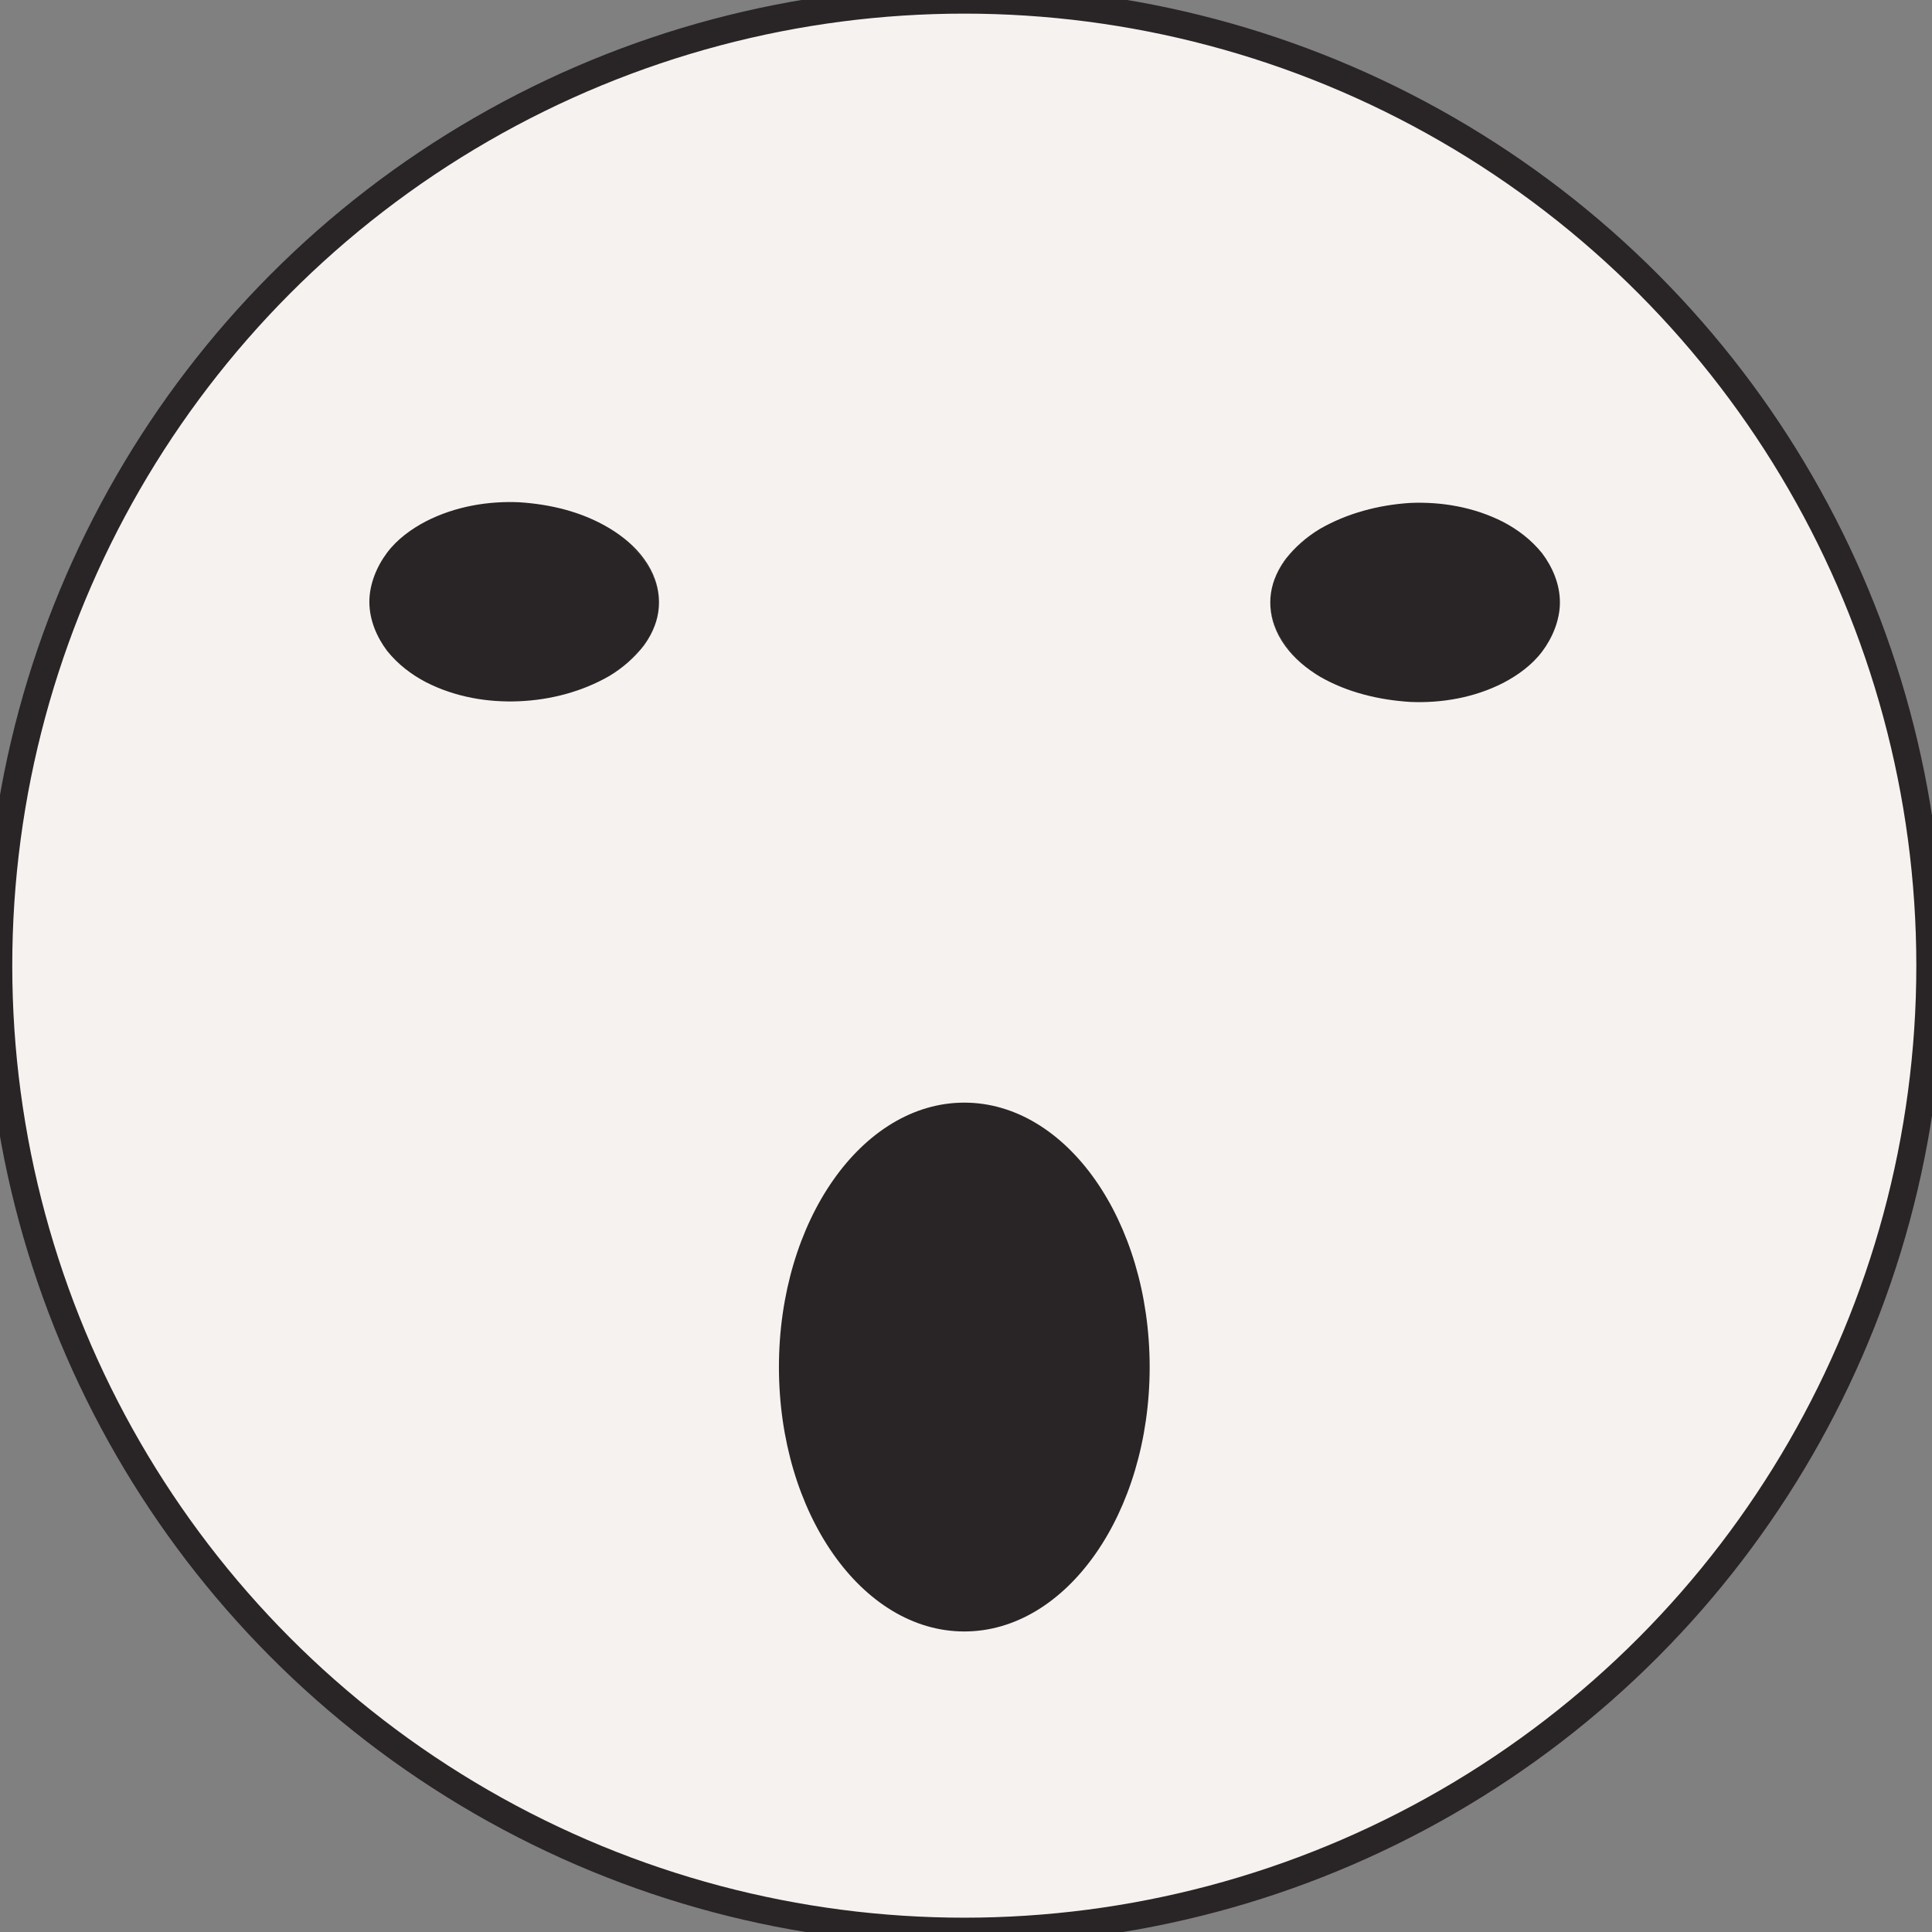 <?xml version="1.0" encoding="utf-8"?>
<!-- Generator: Adobe Illustrator 24.1.0, SVG Export Plug-In . SVG Version: 6.00 Build 0)  -->
<svg version="1.1" id="smiley" xmlns="http://www.w3.org/2000/svg" xmlns:xlink="http://www.w3.org/1999/xlink" x="0px" y="0px"
	 viewBox="0 0 283.5 283.5" style="enable-background:new 0 0 283.5 283.5;" xml:space="preserve">
<rect x="0" y="0" width="283.5" height="283.5" fill="#808080" stroke="none"/>
<style type="text/css">
	.st0{fill:#F6F2F0;stroke:#292425;stroke-width:4;stroke-miterlimit:10;}
	.st1{fill:#292425;}
</style>
<circle class="st0" cx="141.5" cy="141.7" r="141.7"/>
<g>
	<ellipse class="st1" cx="76.2" cy="88.4" rx="20.5" ry="13.8"/>
	<path class="st1" d="M96.7,88.4c0,2.3-0.9,4.5-2.2,6.3c-1.4,1.8-3.1,3.3-5.1,4.5c-4,2.3-8.6,3.5-13.2,3.7
		c-4.6,0.2-9.4-0.6-13.7-2.8c-2.1-1.1-4.1-2.6-5.7-4.6c-1.5-2-2.6-4.5-2.6-7.2c0-2.6,1.1-5.2,2.6-7.2c1.5-2,3.6-3.5,5.7-4.6
		c4.3-2.2,9.1-3,13.7-2.8c4.6,0.3,9.2,1.4,13.2,3.8c2,1.2,3.8,2.7,5.1,4.5C95.9,83.9,96.7,86.1,96.7,88.4z M96.7,88.4
		c0-2.3-0.9-4.5-2.3-6.3c-1.4-1.8-3.2-3.2-5.2-4.2c-4-2.1-8.6-2.8-13-2.6c-4.4,0.2-8.8,1.4-12.5,3.6c-3.6,2.1-6.6,5.6-6.6,9.5
		c0,3.9,2.9,7.4,6.6,9.5c3.7,2.2,8.1,3.3,12.5,3.6c4.4,0.2,9-0.6,13-2.6c2-1,3.8-2.4,5.2-4.2C95.8,92.9,96.7,90.7,96.7,88.4z"/>
</g>
<g>
	<ellipse class="st1" cx="206.9" cy="88.4" rx="20.5" ry="13.8"/>
	<path class="st1" d="M186.4,88.4c0,2.3,0.9,4.5,2.3,6.3c1.4,1.8,3.2,3.2,5.2,4.2c4,2.1,8.6,2.8,13,2.6c4.4-0.2,8.8-1.4,12.5-3.6
		c3.6-2.1,6.6-5.6,6.5-9.5c0-3.9-2.9-7.4-6.6-9.5c-3.7-2.2-8-3.3-12.4-3.6c-4.4-0.2-9,0.5-13,2.6c-2,1-3.8,2.4-5.2,4.2
		C187.3,83.9,186.4,86.1,186.4,88.4z M186.4,88.4c0-2.3,0.9-4.5,2.2-6.3c1.4-1.8,3.1-3.3,5.1-4.5c4-2.3,8.6-3.5,13.2-3.8
		c4.6-0.2,9.4,0.6,13.7,2.8c2.1,1.1,4.1,2.6,5.7,4.6c1.5,2,2.6,4.5,2.6,7.2c0,2.6-1.1,5.2-2.6,7.2c-1.5,2-3.6,3.5-5.7,4.6
		c-4.3,2.2-9.1,3-13.7,2.8c-4.6-0.3-9.2-1.4-13.2-3.7c-2-1.2-3.8-2.7-5.1-4.5C187.2,92.9,186.4,90.7,186.4,88.4z"/>
</g>
<ellipse class="st1" cx="141.5" cy="200.6" rx="27.2" ry="38.8"/>
</svg>
